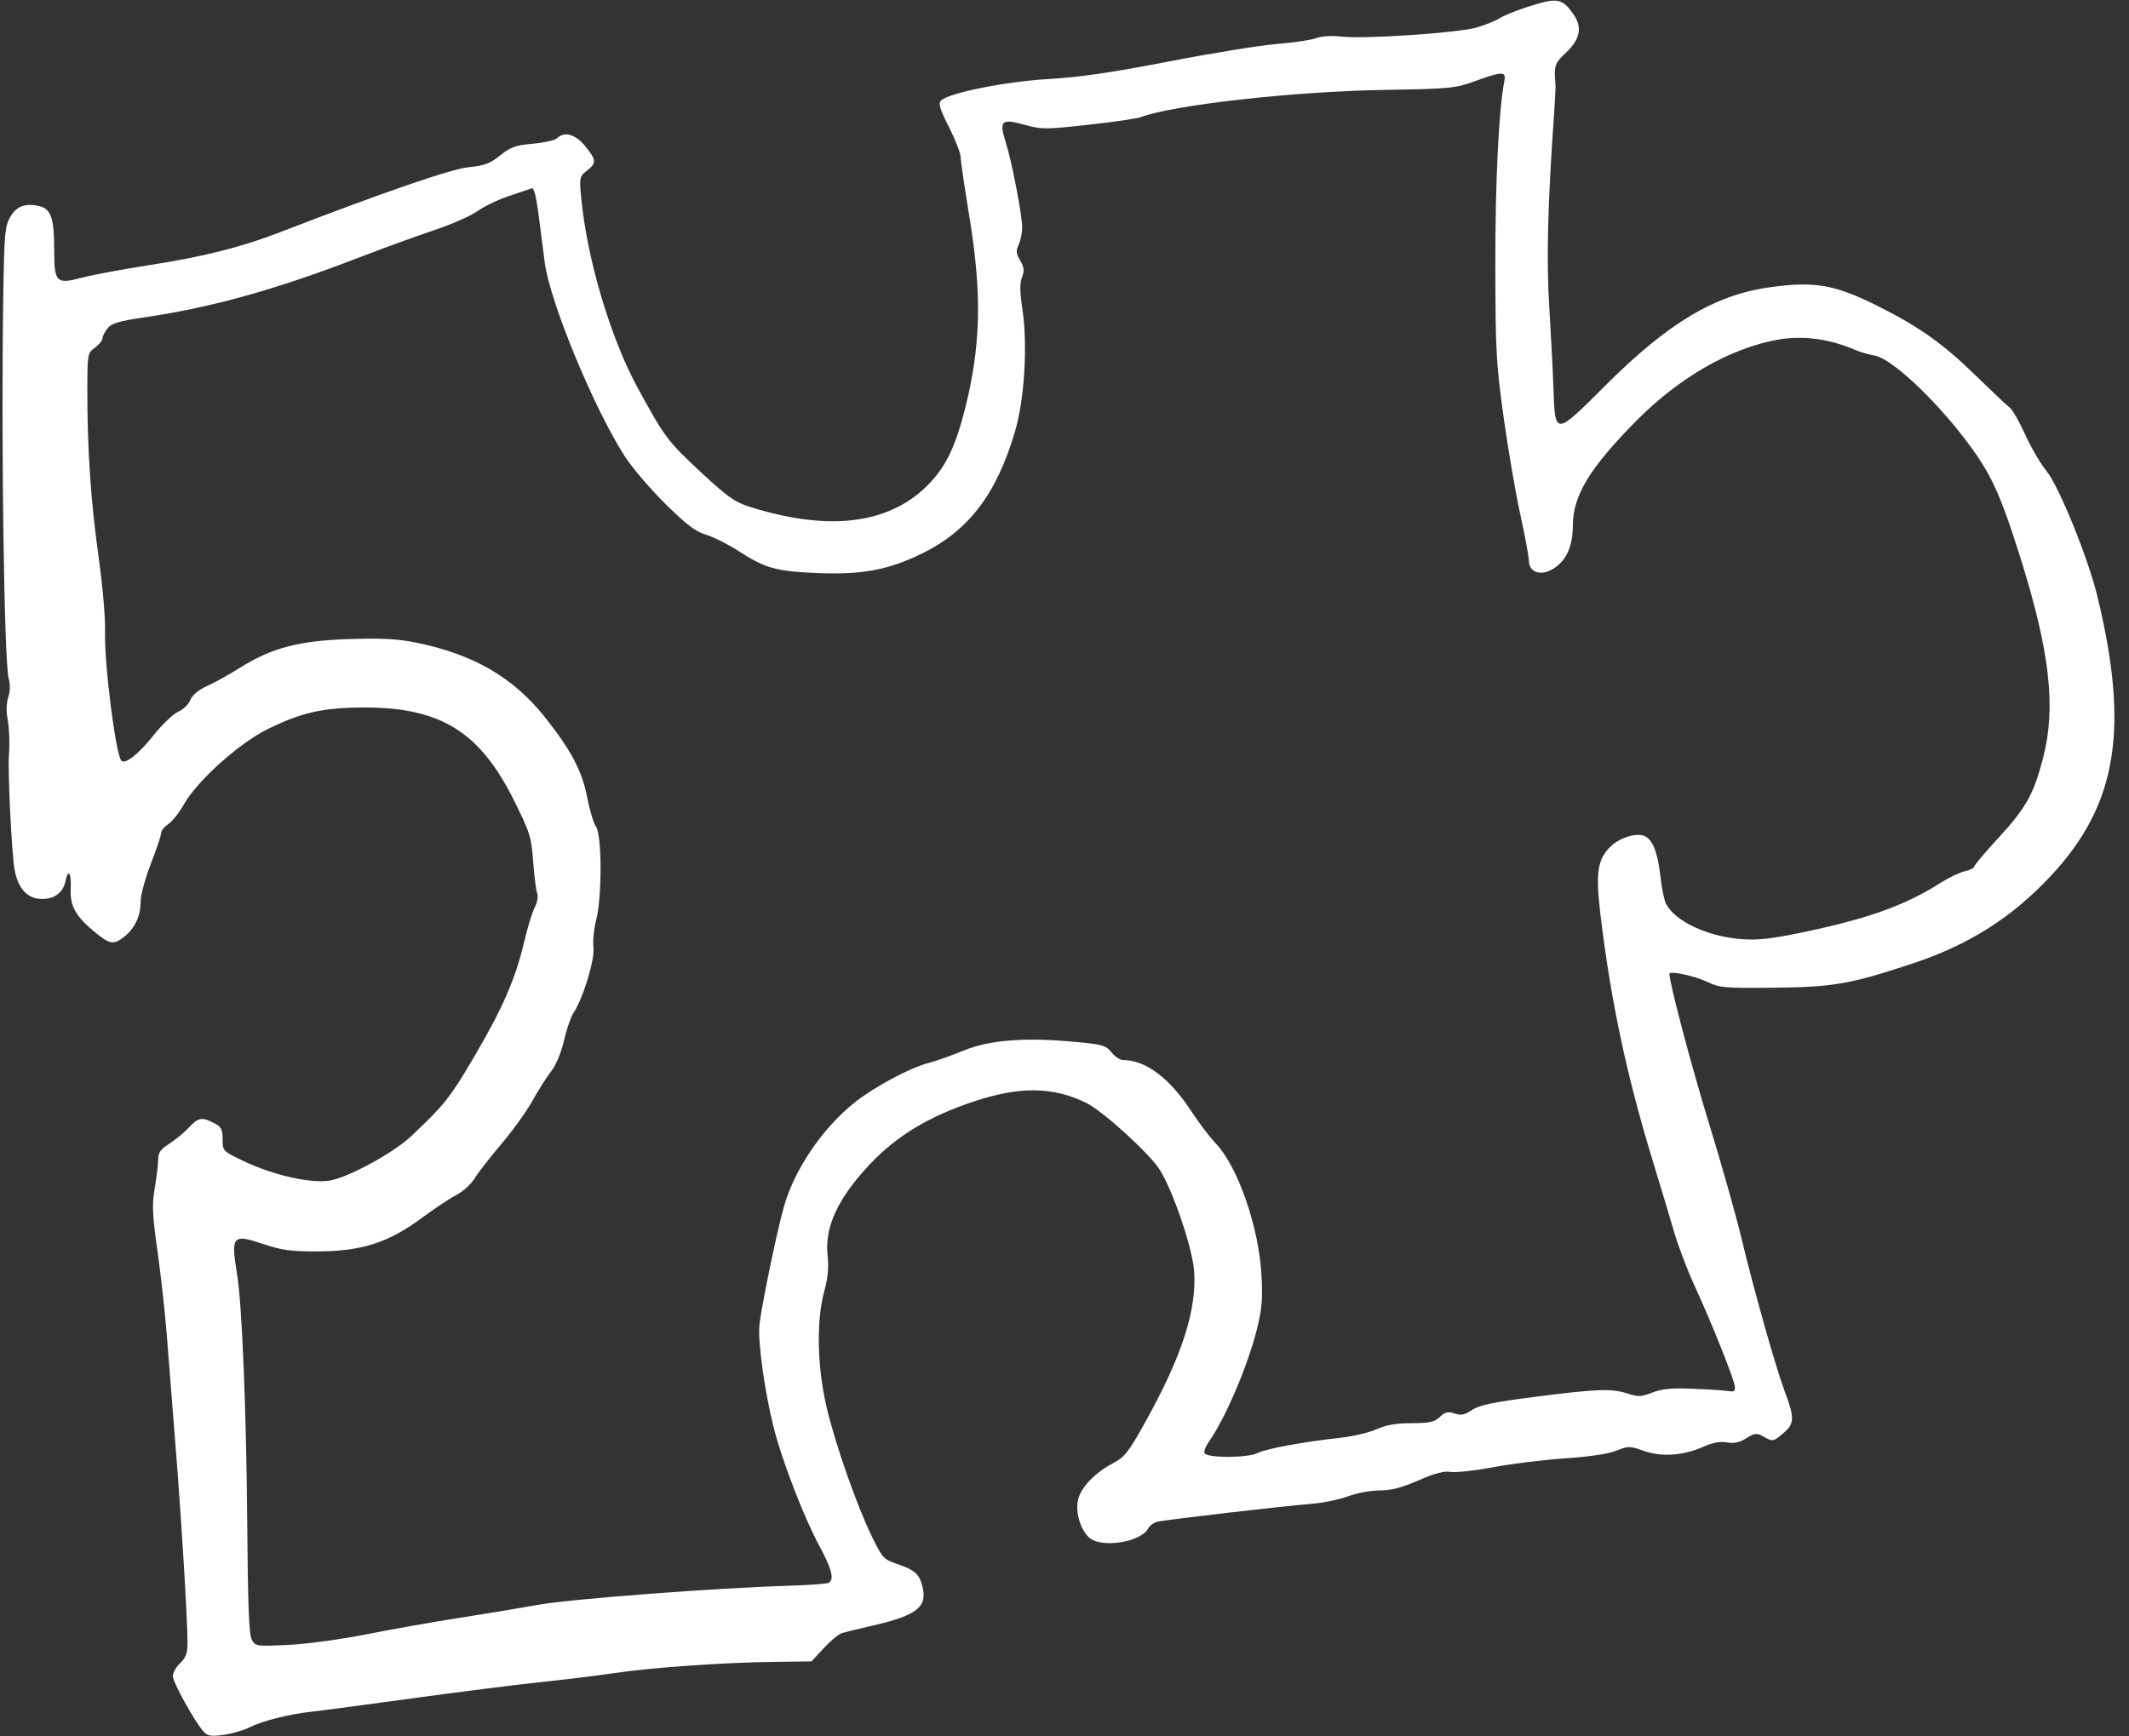<?xml version="1.0" encoding="UTF-8"?> <svg xmlns="http://www.w3.org/2000/svg" width="76" height="62" viewBox="0 0 76 62" fill="none"><rect x="0" y="0" width="76" height="62" fill="#333333" stroke="none"/><g clip-path="url(#clip0_74_3600)"><path fill-rule="evenodd" clip-rule="evenodd" d="M54.524 0.247C54.122 0.378 53.675 0.56 53.531 0.652C53.387 0.744 53.017 0.893 52.708 0.983C52.044 1.177 48.713 1.4 47.885 1.306C47.542 1.267 47.183 1.289 46.996 1.36C46.824 1.426 46.189 1.52 45.585 1.569C44.981 1.619 43.241 1.901 41.717 2.197C39.686 2.59 38.541 2.757 37.43 2.822C35.895 2.911 33.87 3.316 33.59 3.59C33.488 3.69 33.549 3.89 33.877 4.54C34.106 4.993 34.293 5.473 34.293 5.607C34.293 5.741 34.435 6.708 34.607 7.755C35.059 10.499 35.015 12.364 34.444 14.62C34.123 15.887 33.789 16.6 33.237 17.199C31.852 18.702 29.679 19.008 26.795 18.107C26.236 17.932 25.994 17.763 25.053 16.89C23.835 15.761 23.737 15.631 22.766 13.854C21.794 12.075 20.948 9.225 20.747 7.049C20.68 6.337 20.688 6.299 20.951 6.093C21.301 5.817 21.295 5.722 20.893 5.222C20.548 4.792 20.143 4.678 19.885 4.937C19.815 5.007 19.428 5.094 19.024 5.131C18.401 5.188 18.225 5.251 17.852 5.551C17.489 5.843 17.293 5.916 16.73 5.971C16.101 6.033 13.717 6.854 9.985 8.296C8.605 8.829 7.274 9.164 5.332 9.466C4.383 9.614 3.311 9.813 2.949 9.909C1.996 10.162 1.934 10.1 1.934 8.875C1.934 7.805 1.819 7.465 1.421 7.365C0.922 7.24 0.595 7.356 0.371 7.738C0.176 8.072 0.153 8.314 0.118 10.508C0.035 15.656 0.147 23.63 0.311 24.236C0.369 24.453 0.364 24.696 0.295 24.892C0.236 25.063 0.219 25.379 0.258 25.593C0.331 25.99 0.353 26.508 0.318 26.976C0.274 27.559 0.42 30.517 0.52 31.053C0.647 31.736 0.986 32.099 1.499 32.099C1.95 32.099 2.258 31.864 2.339 31.458C2.433 30.992 2.553 31.171 2.524 31.731C2.493 32.33 2.692 32.702 3.33 33.236C3.918 33.727 4.045 33.752 4.431 33.449C4.812 33.149 5.019 32.712 5.019 32.206C5.019 31.968 5.18 31.368 5.384 30.844C5.586 30.329 5.75 29.837 5.75 29.751C5.75 29.665 5.866 29.518 6.007 29.426C6.148 29.334 6.402 29.012 6.572 28.71C7.045 27.873 8.546 26.527 9.562 26.03C10.783 25.431 11.538 25.264 13.017 25.262C15.73 25.26 17.135 26.134 18.349 28.581C18.924 29.738 18.969 29.884 19.034 30.776C19.073 31.302 19.138 31.811 19.179 31.906C19.22 32.003 19.18 32.221 19.089 32.397C18.999 32.571 18.828 33.128 18.71 33.635C18.406 34.941 17.942 36.004 16.919 37.745C16.065 39.197 15.873 39.44 14.69 40.558C14.071 41.144 12.542 41.989 11.825 42.143C11.175 42.283 9.776 41.975 8.688 41.454C7.951 41.101 7.946 41.096 7.946 40.679C7.946 40.32 7.901 40.236 7.638 40.1C7.203 39.875 7.085 39.897 6.737 40.266C6.568 40.445 6.254 40.704 6.038 40.842C5.729 41.039 5.646 41.159 5.646 41.403C5.646 41.574 5.591 42.032 5.525 42.421C5.422 43.026 5.437 43.358 5.625 44.697C5.747 45.56 5.897 46.924 5.959 47.729C6.021 48.534 6.162 50.322 6.272 51.702C6.484 54.361 6.696 57.865 6.693 58.663C6.692 59.037 6.634 59.195 6.43 59.387C6.286 59.522 6.169 59.73 6.17 59.849C6.172 60.072 6.955 61.484 7.266 61.826C7.412 61.986 7.53 62.006 7.981 61.945C8.278 61.904 8.689 61.786 8.893 61.683C9.359 61.447 10.316 61.205 11.135 61.116C11.48 61.078 13.103 60.863 14.742 60.638C16.381 60.412 18.427 60.153 19.29 60.063C20.153 59.972 21.329 59.828 21.904 59.742C23.242 59.544 25.802 59.362 27.579 59.34L28.968 59.322L29.409 58.846C29.652 58.583 29.944 58.342 30.059 58.309C30.174 58.276 30.685 58.151 31.195 58.033C32.765 57.667 33.122 57.371 32.918 56.603C32.809 56.196 32.626 56.042 32.009 55.837C31.554 55.686 31.498 55.626 31.138 54.891C30.59 53.774 29.821 51.582 29.506 50.239C29.17 48.804 29.137 47.152 29.423 46.109C29.553 45.634 29.589 45.256 29.544 44.852C29.428 43.825 29.902 42.793 31.049 41.574C32.011 40.553 33.167 39.856 34.791 39.32C36.412 38.785 37.591 38.801 38.769 39.376C39.371 39.67 41.05 41.198 41.408 41.778C41.884 42.549 42.567 44.565 42.627 45.377C42.729 46.772 42.189 48.438 40.867 50.806C40.28 51.858 40.145 52.029 39.73 52.247C39.084 52.586 38.582 53.112 38.483 53.553C38.381 54.005 38.58 54.656 38.901 54.917C39.353 55.285 40.727 55.06 40.986 54.576C41.04 54.475 41.191 54.366 41.322 54.334C41.608 54.263 45.742 53.783 46.815 53.696C47.232 53.663 47.82 53.541 48.122 53.427C48.425 53.312 48.927 53.218 49.245 53.217C49.667 53.216 50.036 53.121 50.637 52.859C51.22 52.604 51.55 52.517 51.788 52.556C51.972 52.586 52.663 52.509 53.323 52.385C53.984 52.261 55.138 52.12 55.888 52.07C56.743 52.013 57.42 51.912 57.704 51.798C58.134 51.626 58.181 51.627 58.675 51.804C59.306 52.031 60.082 51.977 60.807 51.657C61.148 51.506 61.409 51.458 61.647 51.502C61.897 51.549 62.088 51.508 62.336 51.355C62.641 51.167 62.709 51.16 62.941 51.288C63.29 51.482 63.295 51.481 63.665 51.17C64.057 50.84 64.066 50.63 63.724 49.721C63.395 48.848 62.629 46.137 62.16 44.189C61.965 43.376 61.451 41.558 61.018 40.149C60.386 38.094 59.595 35.105 59.595 34.773C59.595 34.651 60.49 34.842 60.955 35.063C61.388 35.27 61.575 35.286 63.324 35.267C65.451 35.245 66.039 35.142 68.28 34.401C70.293 33.735 71.843 32.748 73.24 31.242C75.579 28.719 76.02 26.017 74.867 21.277C74.534 19.91 73.498 17.359 73.057 16.821C72.844 16.56 72.501 15.975 72.295 15.519C72.089 15.063 71.841 14.63 71.744 14.556C71.646 14.482 71.096 13.963 70.521 13.402C69.37 12.279 68.502 11.663 67.053 10.938C65.498 10.159 64.786 10.034 63.184 10.256C61.218 10.529 59.548 11.527 57.304 13.769C55.498 15.574 55.511 15.573 55.453 13.837C55.431 13.214 55.364 11.907 55.304 10.933C55.2 9.27 55.249 7.305 55.475 4.078C55.51 3.59 55.533 3.131 55.528 3.059C55.471 2.32 55.486 2.275 55.919 1.863C56.408 1.397 56.489 0.975 56.176 0.521C55.769 -0.07 55.593 -0.099 54.524 0.247ZM52.642 2.902C51.949 3.154 51.776 3.171 49.349 3.212C46.157 3.266 41.863 3.75 40.723 4.183C40.59 4.234 39.746 4.356 38.849 4.455C37.311 4.625 37.182 4.625 36.576 4.456C35.747 4.226 35.659 4.305 35.899 5.067C36.123 5.779 36.489 7.674 36.489 8.125C36.489 8.309 36.433 8.582 36.365 8.732C36.263 8.955 36.273 9.057 36.418 9.303C36.559 9.542 36.572 9.662 36.483 9.898C36.401 10.112 36.405 10.428 36.498 11.048C36.688 12.331 36.572 14.258 36.233 15.408C35.565 17.678 34.549 18.989 32.821 19.809C31.66 20.361 30.74 20.525 29.17 20.461C27.698 20.4 27.32 20.294 26.353 19.668C25.985 19.43 25.467 19.172 25.204 19.093C24.829 18.982 24.511 18.74 23.753 17.992C23.218 17.464 22.568 16.703 22.308 16.3C21.213 14.608 19.637 10.799 19.449 9.392C19.393 8.971 19.291 8.189 19.224 7.654C19.146 7.036 19.06 6.697 18.987 6.724C18.924 6.747 18.558 6.87 18.173 6.997C17.789 7.123 17.284 7.366 17.05 7.535C16.816 7.704 16.119 8.012 15.5 8.218C14.882 8.425 13.67 8.866 12.808 9.198C9.829 10.347 7.534 10.986 5.123 11.336C4.249 11.464 3.988 11.542 3.842 11.72C3.742 11.842 3.659 12.004 3.659 12.079C3.659 12.155 3.538 12.305 3.39 12.412C3.125 12.605 3.12 12.632 3.118 13.922C3.115 16.029 3.241 17.906 3.517 19.866C3.666 20.927 3.764 22.069 3.751 22.584C3.72 23.711 4.134 26.962 4.333 27.162C4.472 27.3 4.939 26.933 5.471 26.267C5.788 25.869 6.188 25.486 6.36 25.414C6.533 25.343 6.727 25.156 6.792 24.999C6.869 24.812 7.082 24.635 7.402 24.49C7.673 24.368 8.199 24.076 8.571 23.841C9.696 23.133 10.665 22.878 12.453 22.819C13.635 22.78 14.178 22.808 14.856 22.946C16.895 23.359 18.323 24.186 19.45 25.605C20.393 26.793 20.783 27.535 20.965 28.488C21.05 28.93 21.19 29.393 21.276 29.516C21.488 29.819 21.493 32.034 21.284 32.839C21.201 33.155 21.157 33.6 21.185 33.828C21.239 34.26 20.816 35.645 20.468 36.176C20.374 36.32 20.223 36.761 20.132 37.156C20.032 37.589 19.85 38.026 19.673 38.254C19.511 38.462 19.209 38.939 19.002 39.313C18.794 39.687 18.299 40.375 17.901 40.843C17.503 41.311 17.072 41.866 16.943 42.075C16.813 42.285 16.521 42.551 16.292 42.668C16.064 42.784 15.502 43.158 15.043 43.498C13.87 44.368 12.901 44.678 11.344 44.683C10.371 44.686 10.066 44.644 9.361 44.408C8.296 44.053 8.238 44.125 8.466 45.52C8.641 46.588 8.795 50.416 8.826 54.424C8.847 57.29 8.889 58.359 8.987 58.541C9.116 58.783 9.141 58.787 10.284 58.733C10.941 58.702 12.155 58.538 13.069 58.357C13.96 58.179 15.466 57.913 16.415 57.765C17.364 57.617 18.634 57.406 19.238 57.297C20.357 57.095 25.6 56.696 28.094 56.623C28.853 56.601 29.523 56.552 29.584 56.515C29.789 56.388 29.694 56.022 29.234 55.169C28.689 54.158 27.913 52.141 27.618 50.97C27.302 49.712 27.054 47.947 27.108 47.334C27.16 46.739 27.725 43.999 27.986 43.077C28.355 41.77 29.346 40.303 30.472 39.396C31.187 38.82 32.465 38.131 33.143 37.956C33.402 37.89 33.967 37.69 34.398 37.513C35.323 37.132 36.569 37.034 38.365 37.2C39.359 37.291 39.477 37.325 39.676 37.575C39.796 37.725 39.982 37.849 40.088 37.849C40.889 37.849 41.752 38.493 42.512 39.657C42.783 40.071 43.183 40.599 43.401 40.829C44.192 41.662 44.938 43.814 45.032 45.534C45.079 46.395 45.049 46.74 44.861 47.49C44.537 48.783 43.739 50.647 43.159 51.469C43.047 51.628 42.973 51.813 42.996 51.881C43.057 52.064 44.521 52.065 44.894 51.882C45.22 51.723 46.487 51.489 47.833 51.34C48.293 51.289 48.881 51.151 49.14 51.033C49.478 50.879 49.83 50.818 50.388 50.816C51.033 50.814 51.205 50.776 51.4 50.593C51.59 50.414 51.689 50.391 51.926 50.47C52.158 50.548 52.284 50.522 52.544 50.346C52.801 50.171 53.286 50.07 54.796 49.875C57.016 49.589 57.534 49.571 58.11 49.761C58.472 49.88 58.588 49.875 58.991 49.721C59.351 49.584 59.687 49.554 60.492 49.589C61.063 49.613 61.624 49.651 61.739 49.674C61.896 49.706 61.943 49.664 61.93 49.507C61.907 49.248 61.102 47.231 60.488 45.9C60.236 45.353 59.914 44.506 59.771 44.018C59.628 43.529 59.268 42.329 58.97 41.352C58.057 38.35 57.511 35.774 57.137 32.697C56.948 31.147 57.022 30.667 57.521 30.201C57.865 29.88 58.492 29.712 58.75 29.872C59.02 30.039 59.181 30.478 59.273 31.294C59.32 31.716 59.411 32.159 59.475 32.278C59.81 32.904 60.958 33.44 62.163 33.533C62.726 33.576 63.221 33.523 64.254 33.31C66.659 32.813 67.999 32.336 69.276 31.521C69.569 31.334 69.957 31.149 70.138 31.109C70.32 31.069 70.469 30.997 70.469 30.949C70.469 30.901 70.858 30.439 71.333 29.924C72.33 28.841 72.6 28.357 72.939 27.039C73.4 25.243 73.172 23.25 72.124 19.918C71.388 17.578 71.061 16.878 70.152 15.688C69.001 14.183 67.501 12.793 66.921 12.696C66.716 12.661 66.407 12.572 66.234 12.498C65.295 12.093 64.351 11.968 63.454 12.13C61.758 12.437 59.944 13.478 58.418 15.02C56.744 16.712 56.148 17.696 56.146 18.77C56.145 19.522 55.903 20.041 55.421 20.324C54.989 20.577 54.577 20.43 54.577 20.024C54.577 19.879 54.44 19.137 54.272 18.375C54.104 17.614 53.836 16.05 53.676 14.9C53.409 12.979 53.384 12.536 53.38 9.463C53.375 6.524 53.503 3.896 53.7 2.902C53.772 2.539 53.638 2.539 52.642 2.902Z" fill="white"></path></g><defs><clipPath id="clip0_74_3600"><rect width="75.487" height="62" fill="white"></rect></clipPath></defs></svg> 